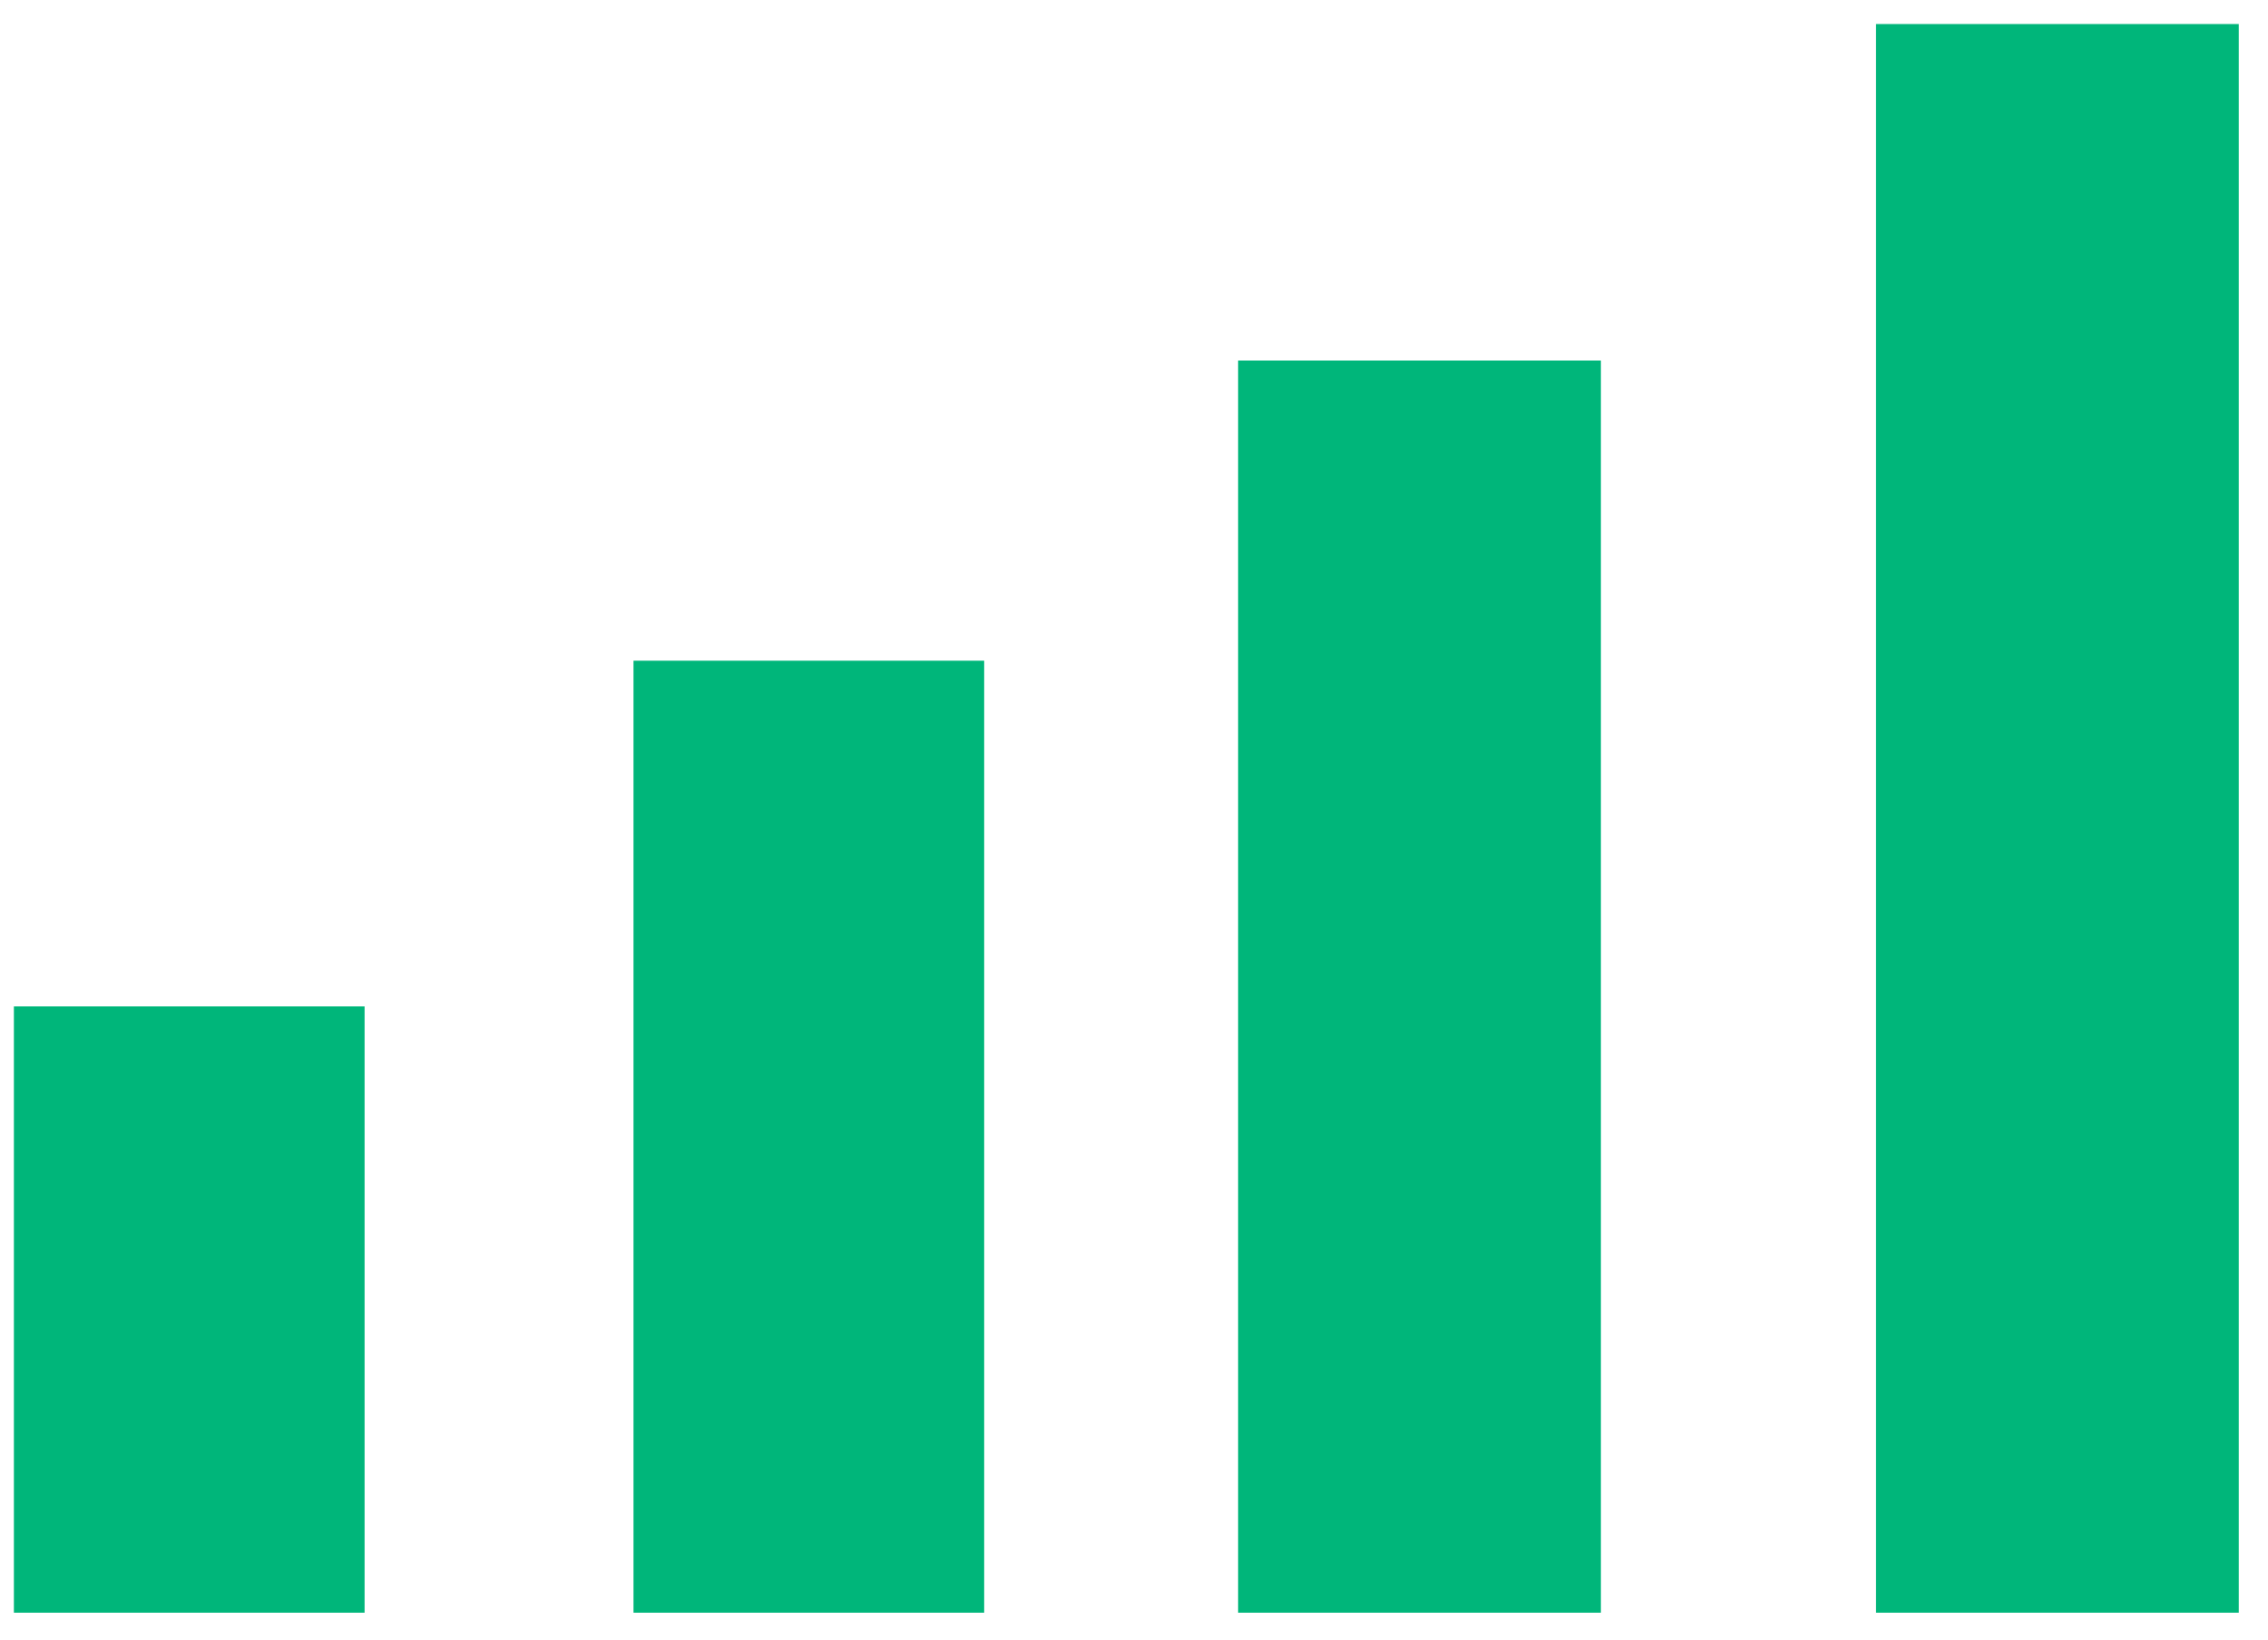 <svg width="65" height="47" viewBox="0 0 65 47" fill="none" xmlns="http://www.w3.org/2000/svg">
<path d="M10.449 28.845H0.398V46.225H10.449V28.845Z" fill="#00B67A"/>
<path d="M28.206 18.938H18.156V46.225H28.206V18.938Z" fill="#00B67A"/>
<path d="M45.881 10.335H35.484V46.225H45.881V10.335Z" fill="#00B67A"/>
<path d="M64.162 0.689H53.766V46.225H64.162V0.689Z" fill="#00B67A"/>
</svg>
